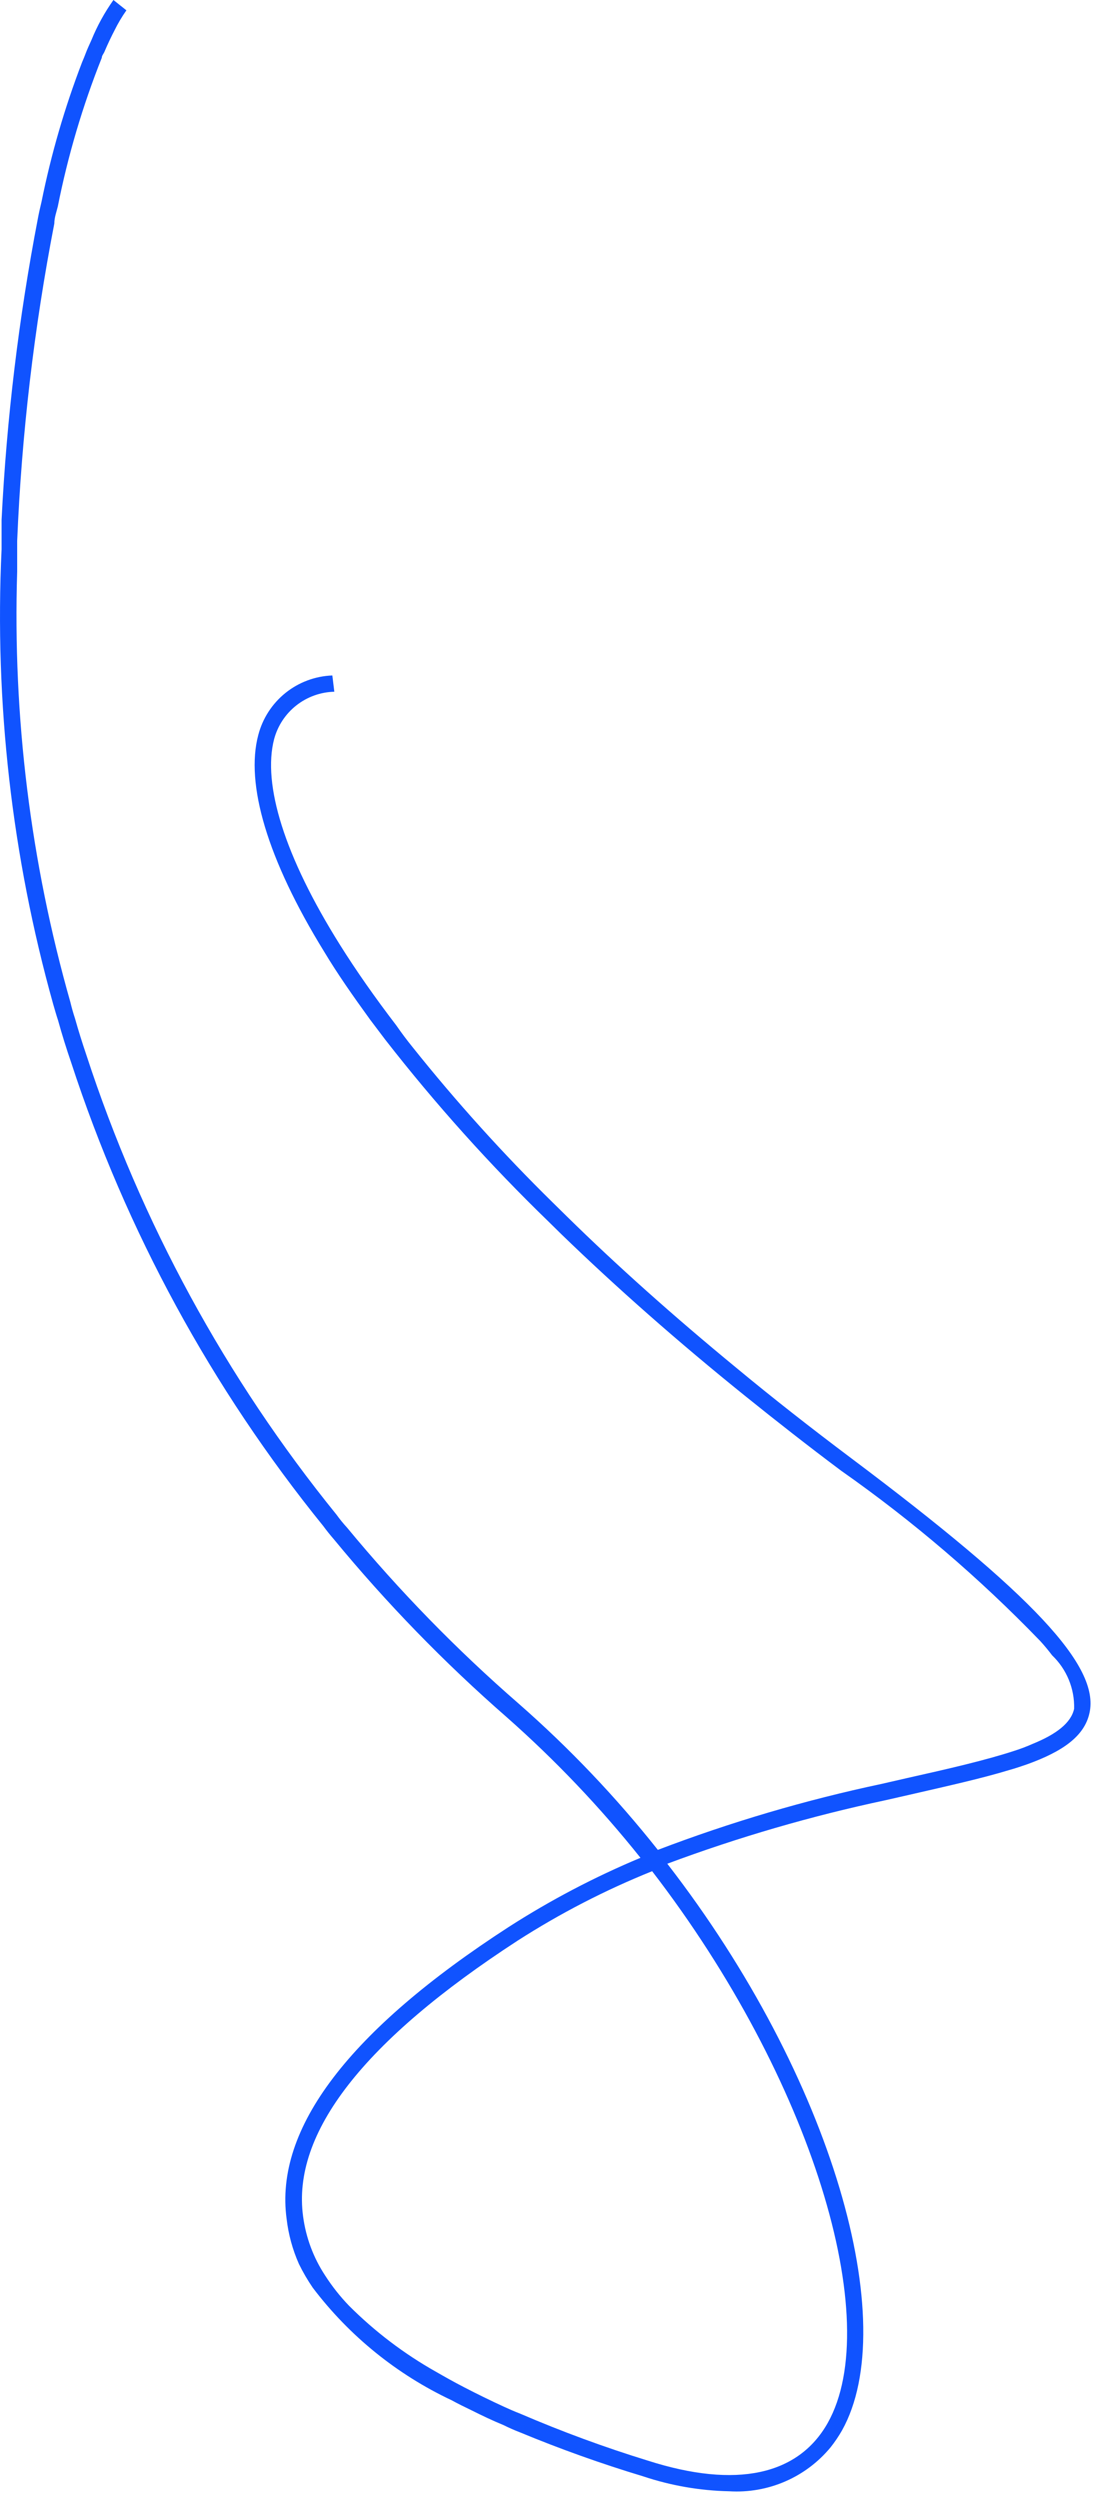 <?xml version="1.0" encoding="UTF-8"?> <svg xmlns="http://www.w3.org/2000/svg" width="82" height="186" viewBox="0 0 82 186" fill="none"> <path d="M63.359 108.511C60.333 106.238 57.471 103.997 54.773 101.757C50.095 97.908 45.898 94.157 42.18 90.505L41.133 89.475C37.431 85.839 33.952 81.983 30.715 77.928C30.29 77.405 29.881 76.86 29.489 76.293C27.886 74.2 26.491 72.204 25.302 70.307C21.148 63.684 19.529 58.352 20.396 55C20.661 54.006 21.24 53.124 22.048 52.487C22.856 51.85 23.849 51.492 24.877 51.467L24.73 50.257C23.456 50.304 22.233 50.761 21.239 51.559C20.247 52.358 19.538 53.455 19.218 54.689C18.253 58.319 19.872 63.913 24.125 70.814C25.106 72.45 26.251 74.085 27.543 75.868L28.655 77.34C32.395 82.143 36.466 86.678 40.839 90.914L41.804 91.862C45.827 95.754 50.39 99.794 55.509 103.915C57.766 105.731 60.12 107.579 62.59 109.427C67.922 113.169 72.884 117.414 77.407 122.101C77.751 122.477 78.028 122.821 78.29 123.164C78.825 123.676 79.247 124.294 79.529 124.978C79.811 125.663 79.946 126.399 79.926 127.138C79.697 128.201 78.585 129.036 76.867 129.739C76.419 129.938 75.961 130.113 75.494 130.262C73.351 130.965 70.587 131.603 67.513 132.29L65.583 132.732C59.92 133.933 54.359 135.573 48.95 137.638C45.83 133.702 42.36 130.056 38.582 126.746C33.978 122.742 29.712 118.366 25.826 113.662C25.545 113.356 25.283 113.034 25.041 112.698C16.799 102.532 10.491 90.941 6.429 78.501C6.119 77.585 5.841 76.702 5.579 75.769C5.448 75.377 5.334 74.968 5.235 74.559C2.275 64.147 0.94 53.341 1.278 42.521C1.278 41.851 1.278 41.197 1.278 40.526C1.278 40.428 1.278 40.346 1.278 40.248C1.608 32.318 2.532 24.424 4.042 16.632C4.042 16.191 4.205 15.766 4.303 15.357C5.053 11.579 6.148 7.879 7.574 4.301C7.574 4.154 7.689 4.023 7.754 3.892C8.032 3.238 8.294 2.698 8.523 2.257C8.778 1.739 9.073 1.241 9.406 0.769L8.441 0C7.783 0.926 7.234 1.925 6.805 2.977C6.658 3.304 6.495 3.647 6.348 4.04C6.2 4.432 6.184 4.432 6.102 4.645C4.813 8.006 3.806 11.468 3.093 14.997C2.995 15.406 2.897 15.831 2.815 16.273C1.394 23.669 0.492 31.156 0.117 38.678C0.117 39.169 0.117 39.676 0.117 40.183C0.117 40.411 0.117 40.641 0.117 40.869C-0.416 52.287 0.881 63.716 3.96 74.723C4.074 75.115 4.189 75.524 4.32 75.917C4.614 76.98 4.941 78.026 5.301 79.073C9.397 91.613 15.755 103.297 24.059 113.548C24.299 113.875 24.561 114.202 24.844 114.529C28.76 119.283 33.059 123.708 37.699 127.76C41.315 130.954 44.648 134.456 47.658 138.227C44.244 139.654 40.96 141.378 37.846 143.378C25.973 151.065 20.412 158.375 21.328 165.097C21.463 166.254 21.771 167.384 22.244 168.449C22.544 169.062 22.889 169.653 23.274 170.216C25.991 173.802 29.538 176.675 33.61 178.589C34.084 178.851 34.591 179.096 35.098 179.341C35.851 179.718 36.636 180.094 37.47 180.437C37.862 180.633 38.271 180.813 38.696 180.977C41.693 182.219 44.749 183.311 47.855 184.248C49.923 184.94 52.085 185.315 54.266 185.36C55.691 185.447 57.117 185.197 58.428 184.628C59.738 184.06 60.895 183.19 61.805 182.089C62.12 181.691 62.404 181.27 62.655 180.83C67.088 172.898 62.034 154.663 49.654 138.668C54.943 136.695 60.371 135.116 65.894 133.942L67.692 133.533C70.538 132.879 73.04 132.323 75.085 131.701C75.559 131.57 76.033 131.407 76.459 131.26C79.075 130.311 80.694 129.183 81.07 127.449C81.839 123.966 76.867 118.651 63.359 108.511ZM61.592 180.274C59.401 184.166 54.789 185.18 48.231 183.087C44.997 182.093 41.82 180.924 38.713 179.587C38.288 179.423 37.879 179.243 37.486 179.063C36.456 178.589 35.491 178.115 34.575 177.641C33.659 177.166 33.12 176.856 32.433 176.463C30.067 175.129 27.893 173.478 25.973 171.557C25.306 170.864 24.709 170.109 24.19 169.3C23.322 167.98 22.763 166.482 22.555 164.917C21.704 158.702 27.068 151.833 38.516 144.392C41.683 142.359 45.034 140.629 48.525 139.224C60.448 154.712 65.844 172.702 61.592 180.274Z" fill="#1053FF"></path> </svg> 